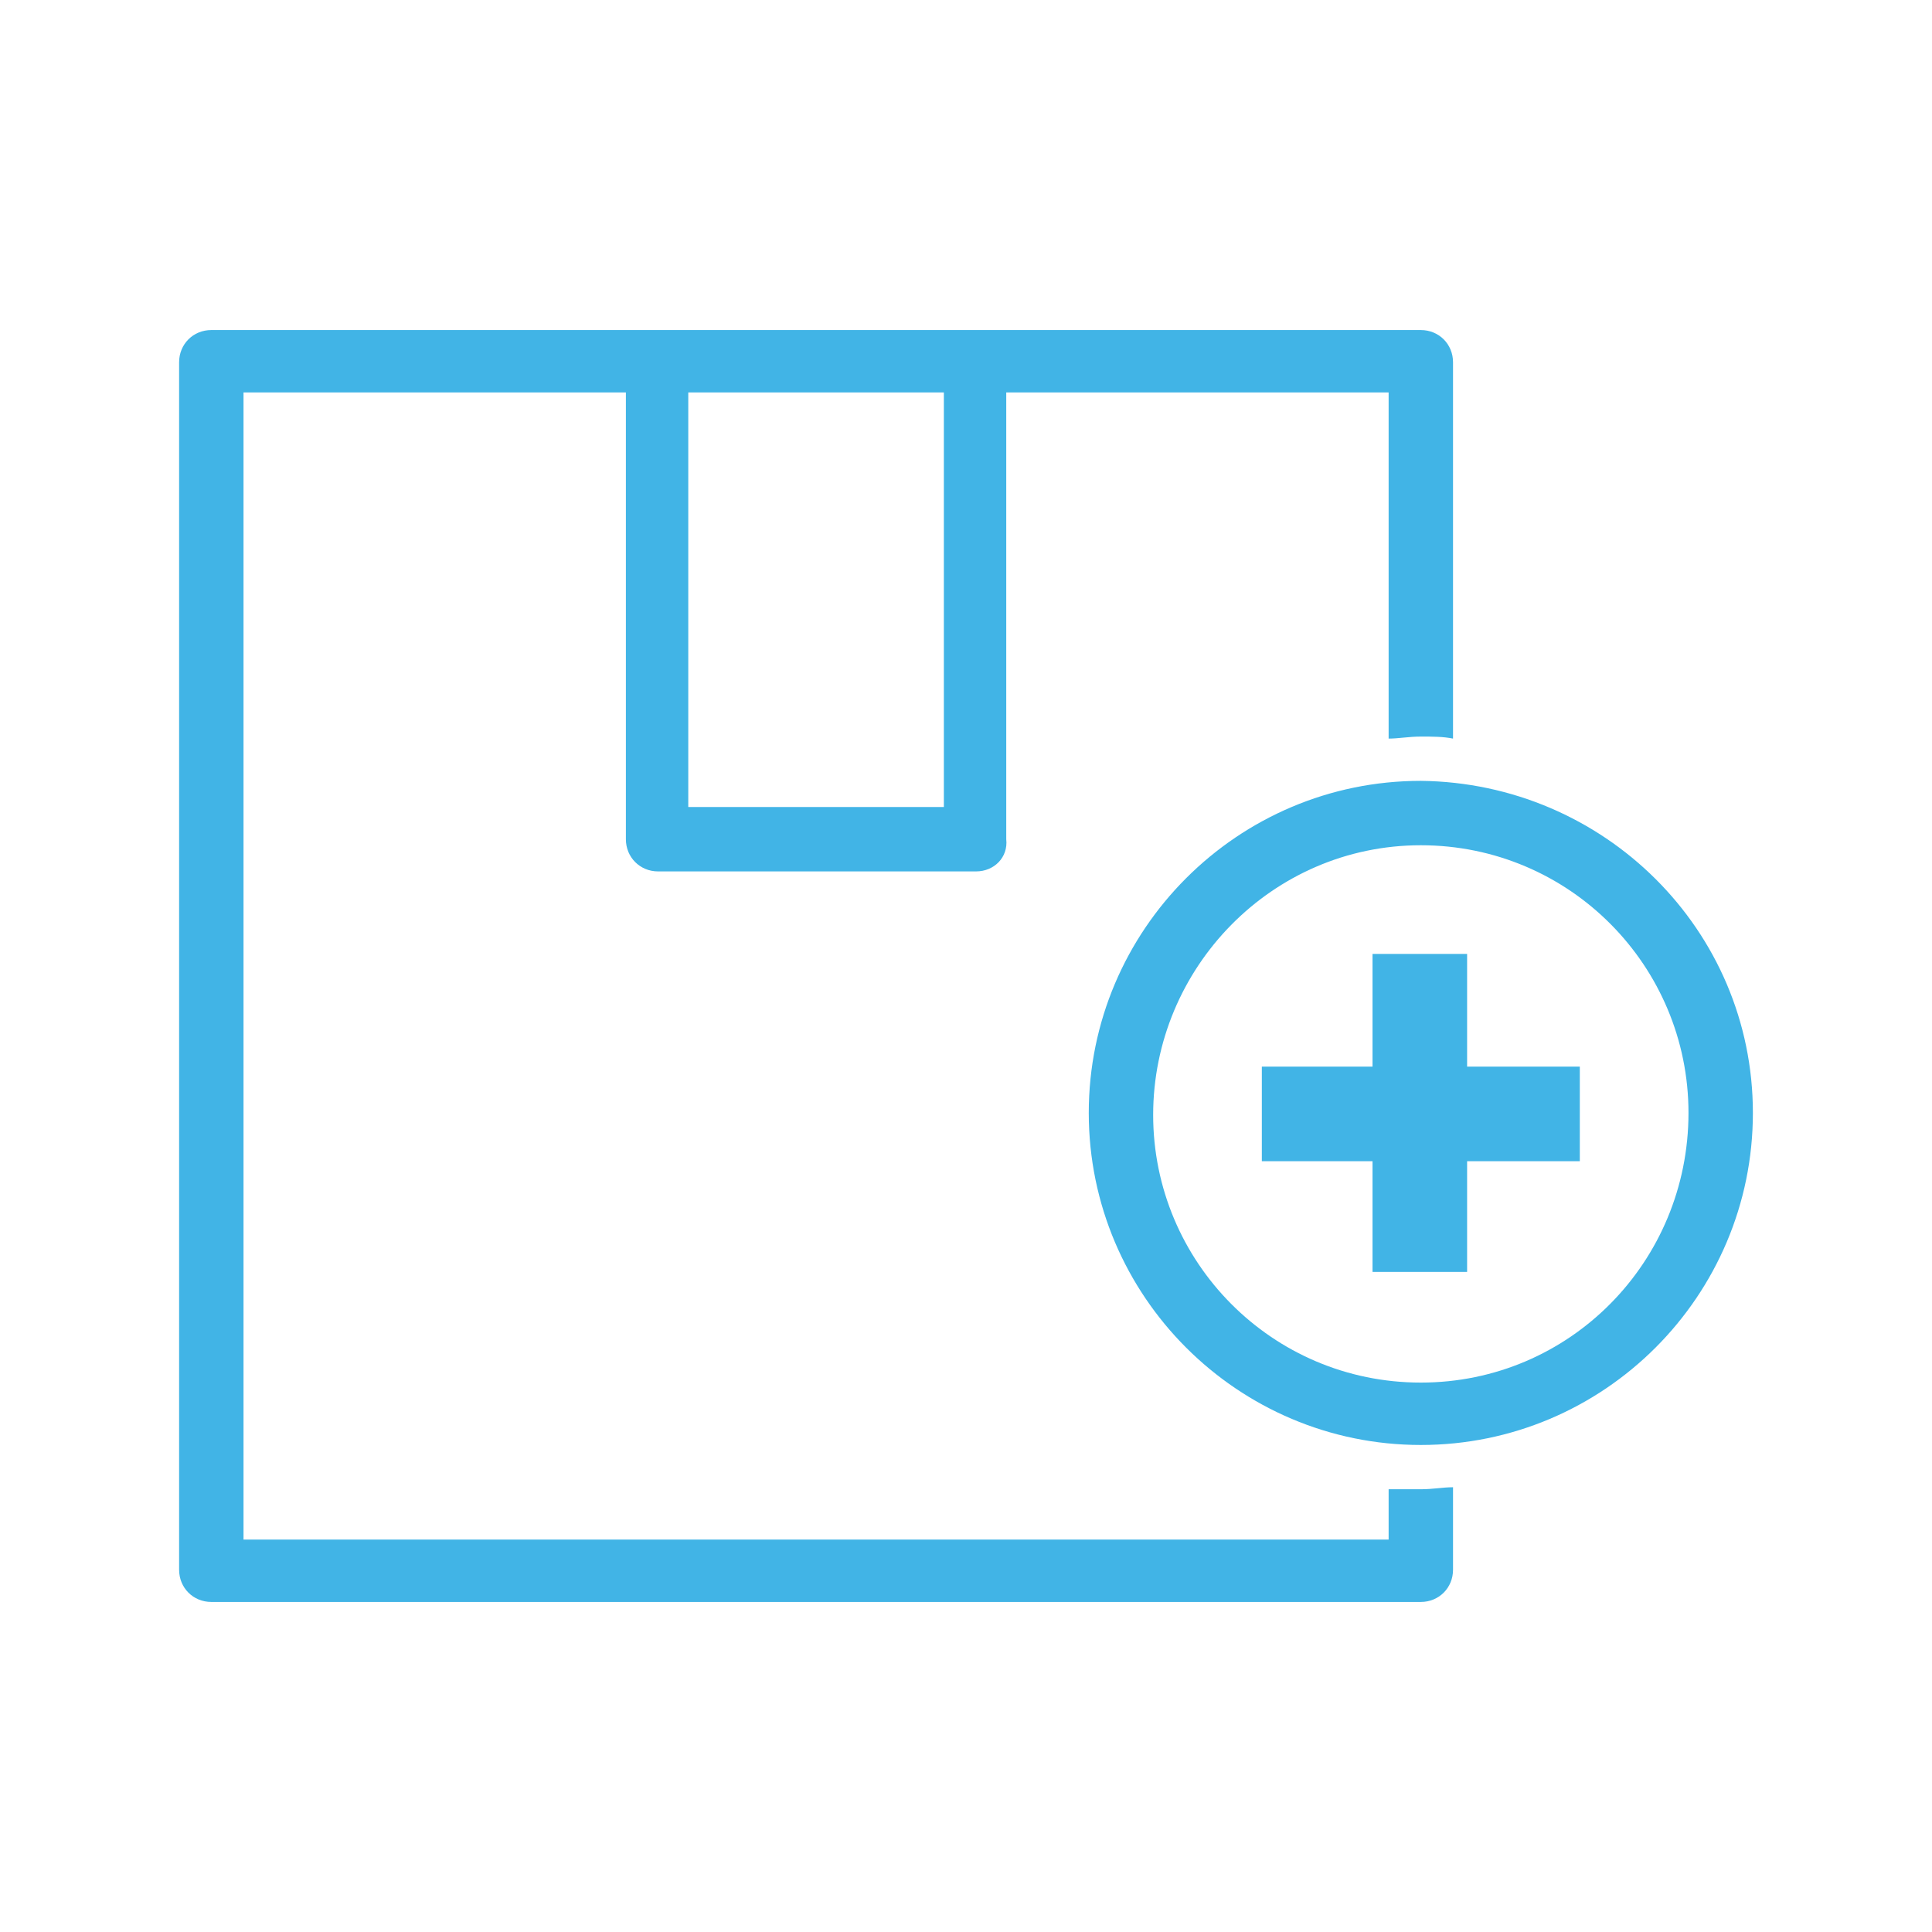 <?xml version="1.0" encoding="UTF-8"?> <!-- Generator: Adobe Illustrator 25.2.3, SVG Export Plug-In . SVG Version: 6.00 Build 0) --> <svg xmlns="http://www.w3.org/2000/svg" xmlns:xlink="http://www.w3.org/1999/xlink" id="Capa_1" x="0px" y="0px" viewBox="0 0 96 96" style="enable-background:new 0 0 96 96;" xml:space="preserve"> <style type="text/css"> .st0{fill:#41B4E6;} </style> <path class="st0" d="M69,74v2.5H12.1V19.5h19v22.2c0,0.9,0.7,1.6,1.6,1.6h15.8c0.9,0,1.6-0.7,1.5-1.6V19.5h19v17.2 c0.5,0,1-0.1,1.6-0.1s1.1,0,1.6,0.1V18c0-0.9-0.7-1.6-1.6-1.6H10.5c-0.9,0-1.6,0.7-1.6,1.6v60c0,0.9,0.7,1.6,1.6,1.6h60.1 c0.9,0,1.6-0.7,1.6-1.6v0v-4.1c-0.5,0-1,0.1-1.6,0.1S69.5,74,69,74z M34.2,19.5h12.7v20.6H34.2V19.5z"></path> <path class="st0" d="M70.6,38.8c-9.1,0-16.5,7.4-16.5,16.5s7.4,16.5,16.5,16.5c9.1,0,16.5-7.4,16.5-16.5 C87.1,46.2,79.7,38.9,70.6,38.8z M70.6,68.7c-7.4,0-13.3-6-13.3-13.3S63.2,42,70.6,42s13.3,6,13.3,13.3C83.9,62.7,78,68.7,70.6,68.7 z"></path> <polygon class="st0" points="72.9,47.4 68.2,47.4 68.2,53 62.7,53 62.7,57.7 68.2,57.7 68.2,63.2 72.9,63.2 72.9,57.7 78.5,57.7 78.5,53 72.9,53 "></polygon> </svg> 